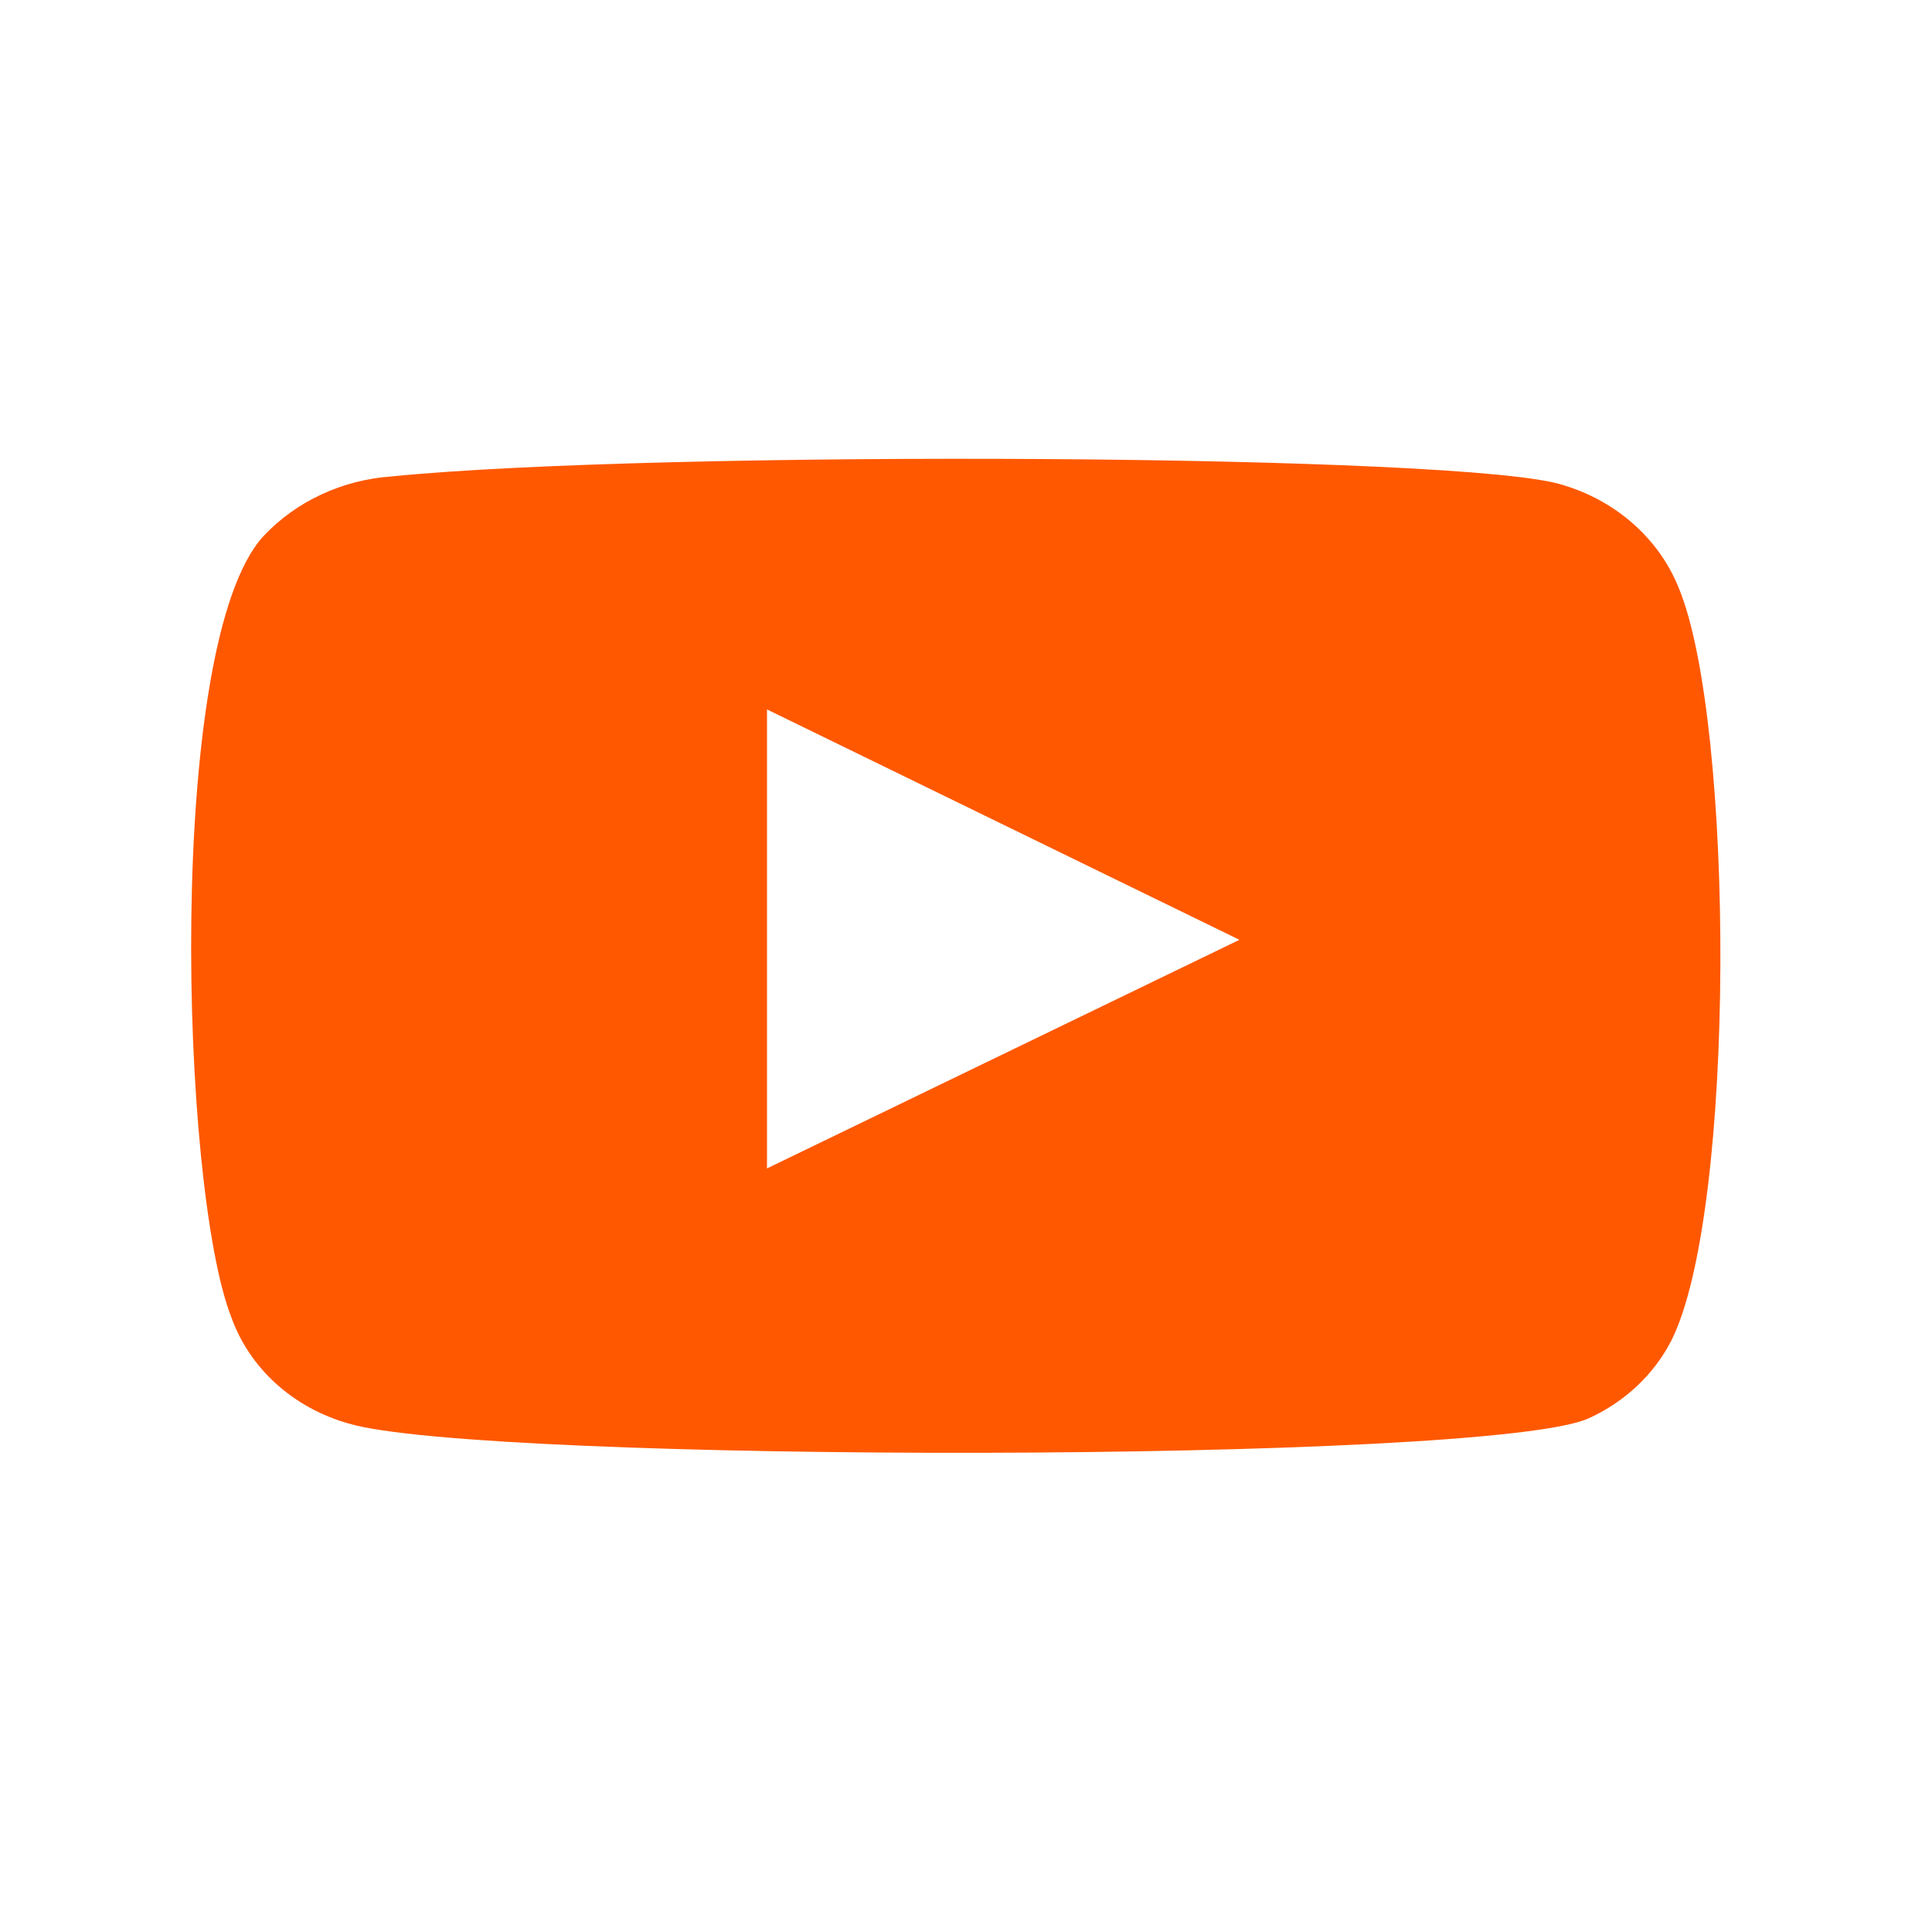 <svg width="70" height="70" viewBox="0 0 70 70" fill="none" xmlns="http://www.w3.org/2000/svg">
<g id="icon / facebook">
<path id="Vector" fill-rule="evenodd" clip-rule="evenodd" d="M12.624 51.574C11.636 51.295 10.735 50.799 9.996 50.129C9.257 49.458 8.702 48.631 8.379 47.719C6.53 43.004 5.982 23.314 9.543 19.428C10.728 18.163 12.401 17.385 14.199 17.261C23.75 16.305 53.26 16.433 56.649 17.58C57.603 17.867 58.474 18.352 59.197 18.998C59.92 19.643 60.477 20.433 60.826 21.307C62.846 26.182 62.914 43.896 60.552 48.579C59.925 49.798 58.876 50.786 57.574 51.383C54.013 53.039 17.348 53.008 12.624 51.574ZM27.79 42.334L44.907 34.051L27.79 25.704V42.334Z" fill="#FF5800"/>
</g>
</svg>
